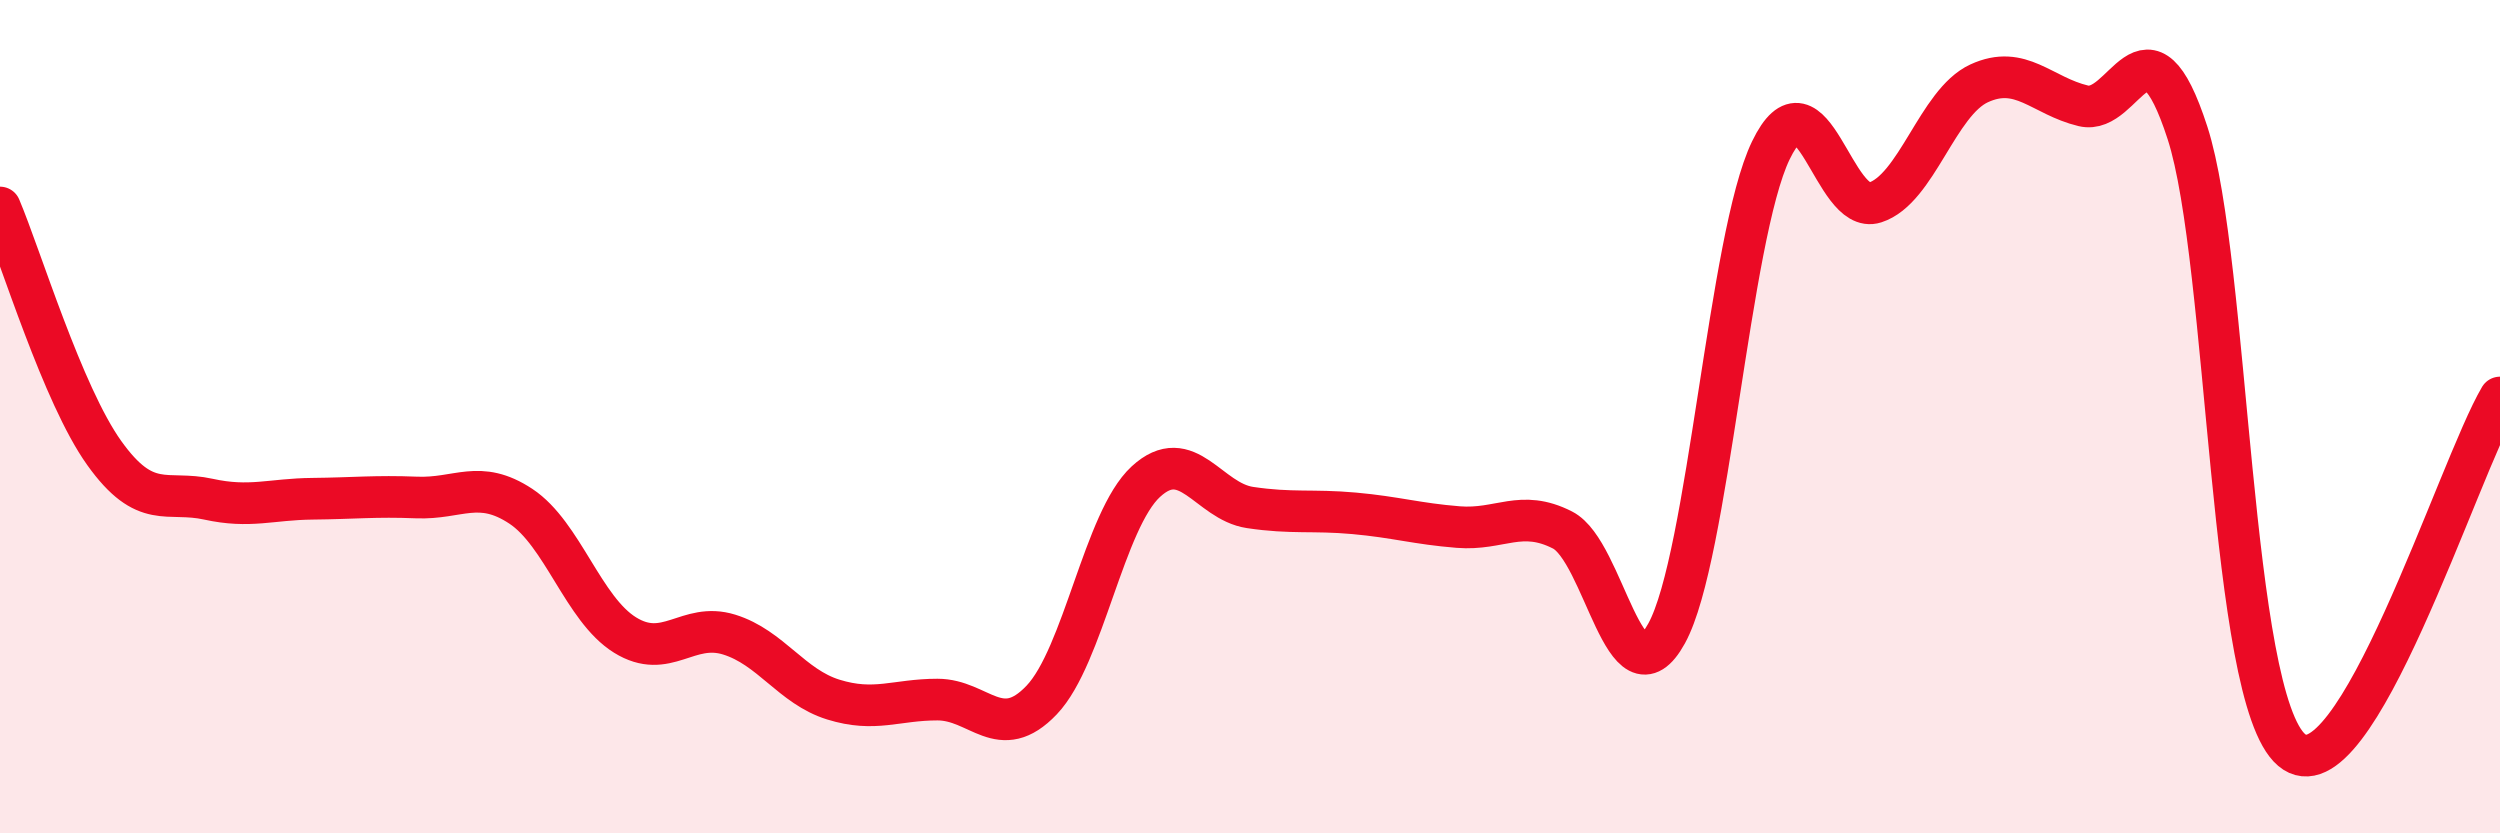 
    <svg width="60" height="20" viewBox="0 0 60 20" xmlns="http://www.w3.org/2000/svg">
      <path
        d="M 0,4.98 C 0.5,6.16 1.5,9.47 2.5,10.87 C 3.5,12.27 4,11.76 5,11.98 C 6,12.2 6.5,11.98 7.5,11.97 C 8.5,11.96 9,11.9 10,11.94 C 11,11.98 11.5,11.49 12.5,12.15 C 13.5,12.81 14,14.62 15,15.24 C 16,15.86 16.5,14.92 17.5,15.23 C 18.5,15.54 19,16.48 20,16.79 C 21,17.1 21.5,16.79 22.5,16.79 C 23.5,16.79 24,17.85 25,16.8 C 26,15.75 26.5,12.48 27.5,11.56 C 28.5,10.64 29,12.03 30,12.18 C 31,12.33 31.5,12.23 32.5,12.32 C 33.5,12.41 34,12.57 35,12.65 C 36,12.73 36.5,12.21 37.5,12.72 C 38.5,13.23 39,17.02 40,15.2 C 41,13.38 41.5,5.68 42.5,3.61 C 43.5,1.54 44,5.18 45,4.86 C 46,4.54 46.5,2.46 47.5,2 C 48.5,1.54 49,2.3 50,2.54 C 51,2.78 51.5,0.1 52.5,3.19 C 53.5,6.28 53.5,16.73 55,18 C 56.5,19.27 59,11.23 60,9.54L60 20L0 20Z"
        fill="#EB0A25"
        opacity="0.1"
        stroke-linecap="round"
        stroke-linejoin="round"
      />
      <path
        d="M 0,4.98 C 0.5,6.16 1.5,9.47 2.5,10.87 C 3.5,12.27 4,11.76 5,11.98 C 6,12.2 6.5,11.98 7.5,11.97 C 8.5,11.96 9,11.9 10,11.94 C 11,11.98 11.5,11.49 12.5,12.15 C 13.5,12.81 14,14.62 15,15.24 C 16,15.86 16.5,14.92 17.5,15.23 C 18.5,15.54 19,16.48 20,16.79 C 21,17.1 21.5,16.79 22.5,16.79 C 23.5,16.79 24,17.85 25,16.8 C 26,15.75 26.5,12.48 27.5,11.56 C 28.5,10.64 29,12.03 30,12.18 C 31,12.33 31.5,12.23 32.5,12.32 C 33.5,12.41 34,12.57 35,12.65 C 36,12.73 36.5,12.21 37.5,12.72 C 38.5,13.23 39,17.02 40,15.2 C 41,13.38 41.5,5.68 42.5,3.61 C 43.5,1.54 44,5.18 45,4.86 C 46,4.54 46.5,2.46 47.5,2 C 48.5,1.54 49,2.3 50,2.54 C 51,2.78 51.5,0.1 52.5,3.19 C 53.5,6.28 53.5,16.73 55,18 C 56.5,19.27 59,11.23 60,9.54"
        stroke="#EB0A25"
        stroke-width="1"
        fill="none"
        stroke-linecap="round"
        stroke-linejoin="round"
      />
    </svg>
  